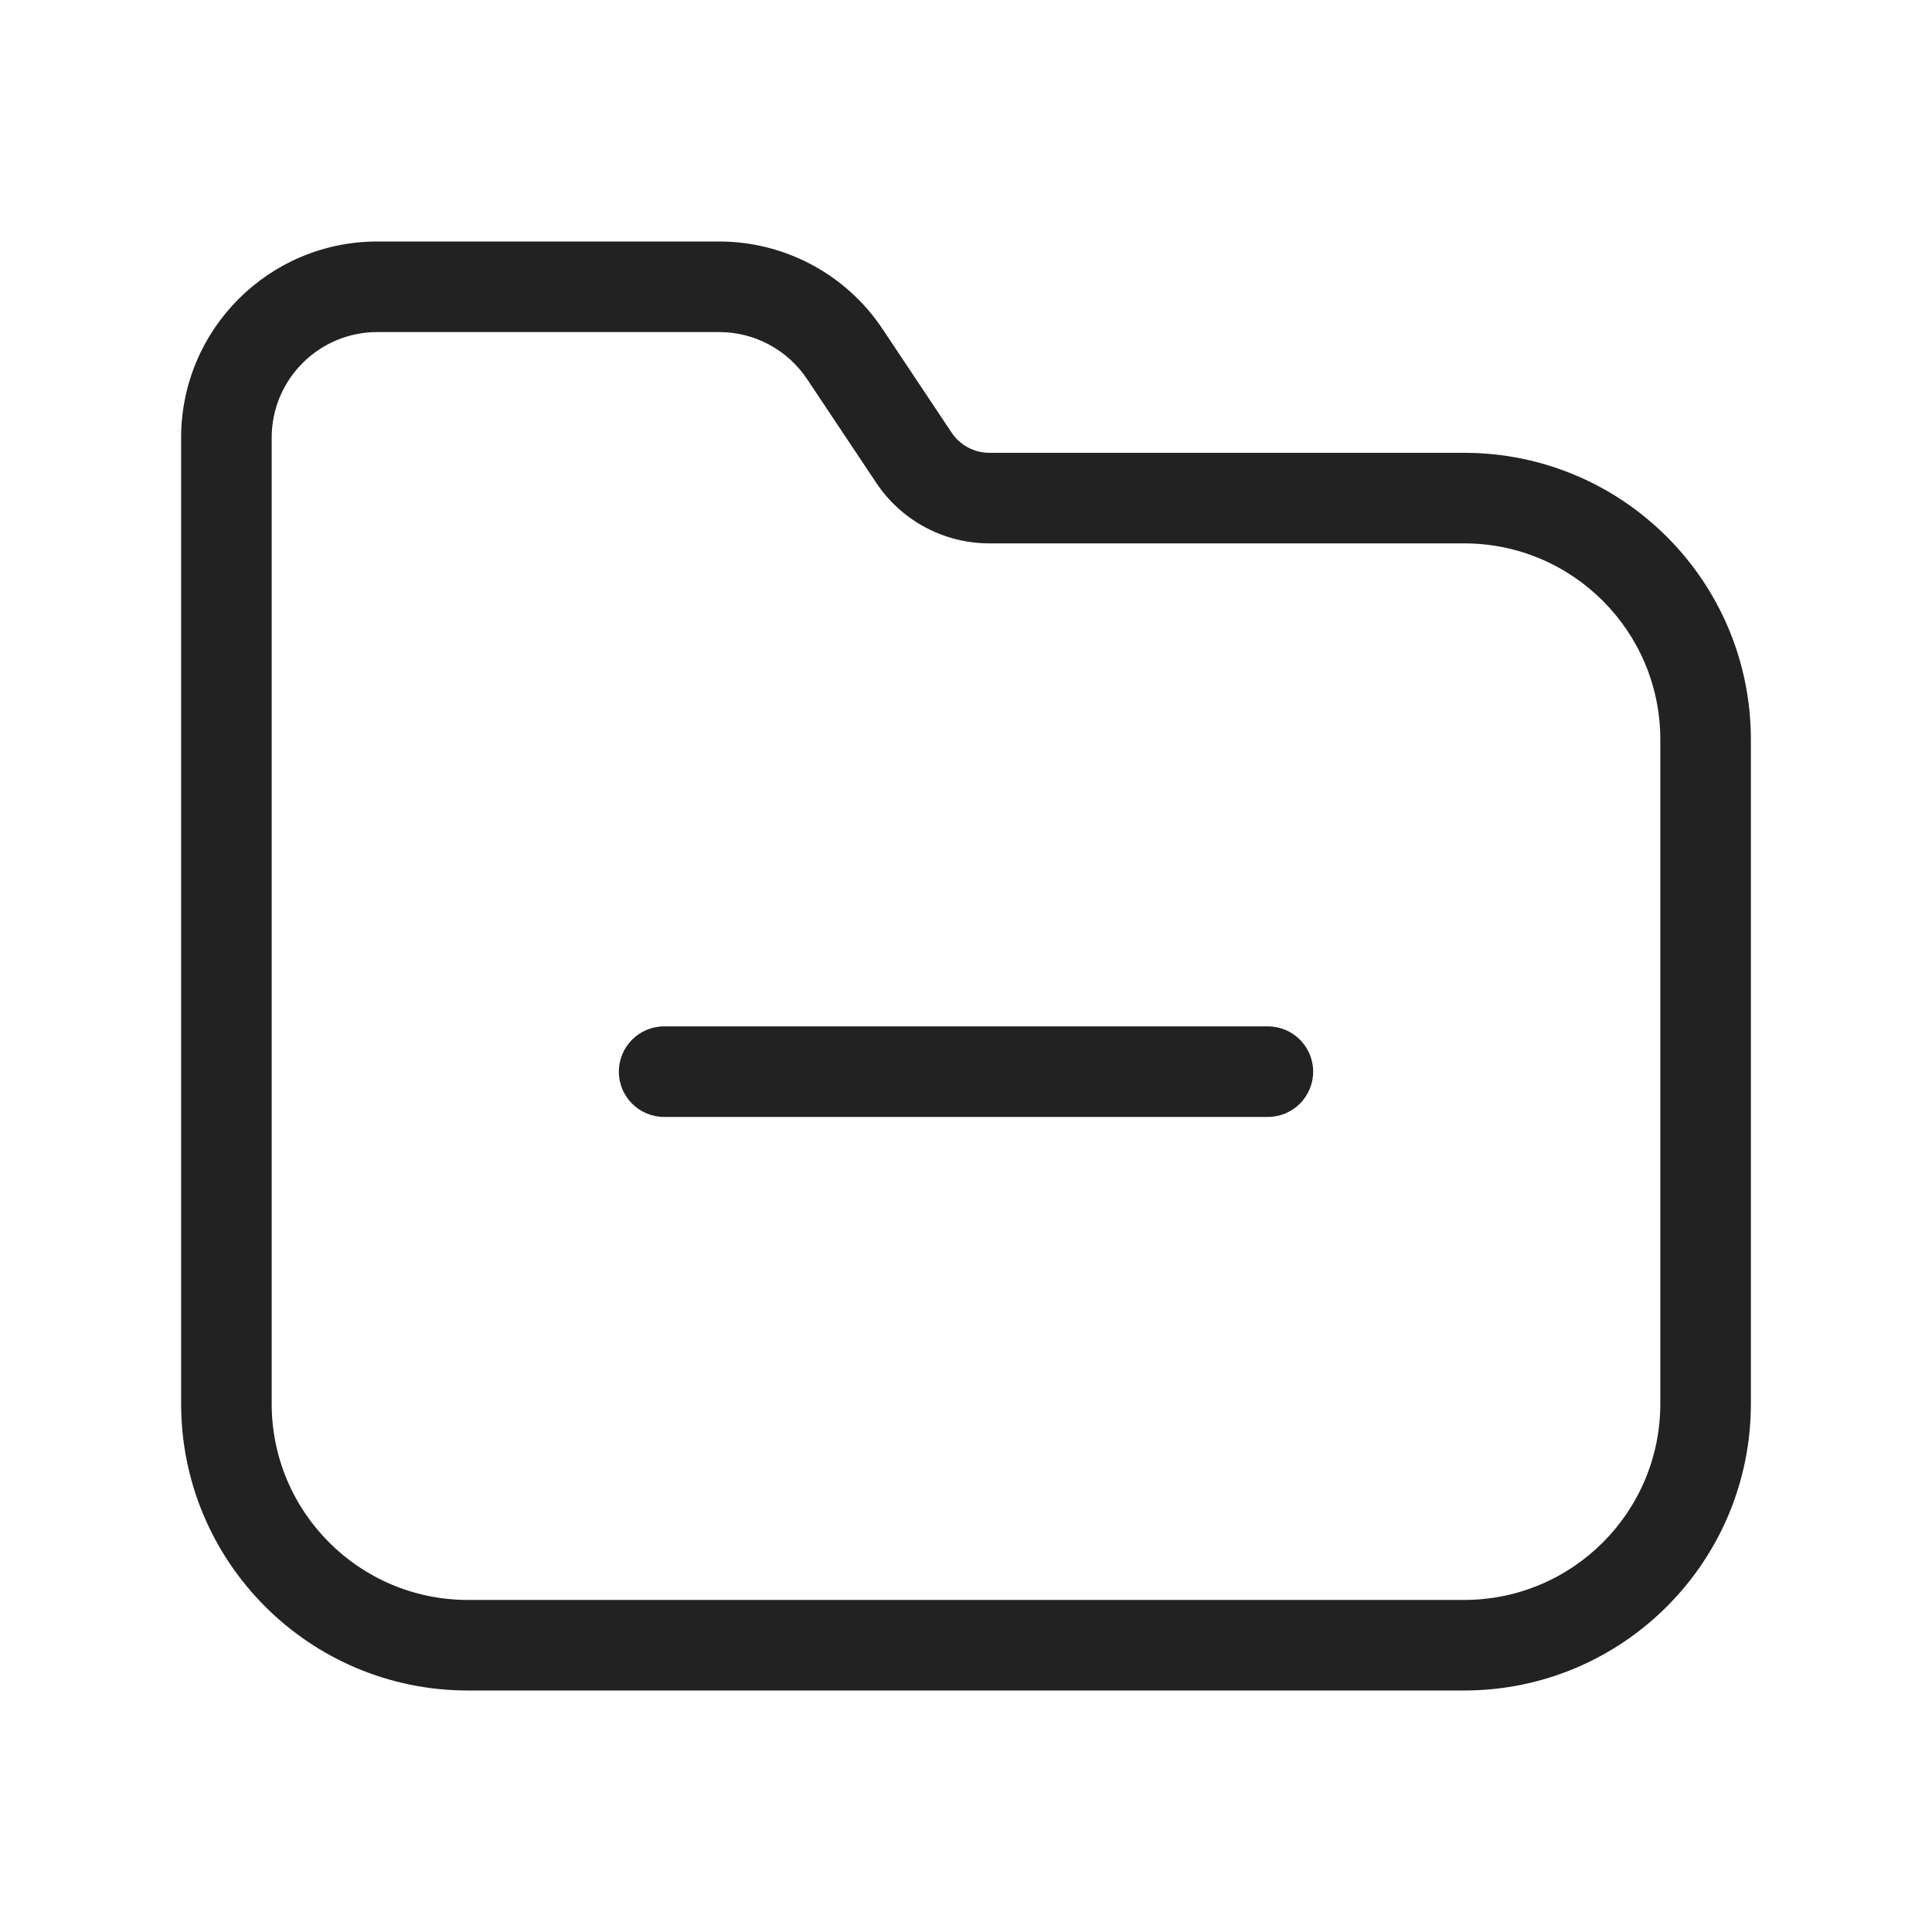 <svg width="64" height="64" viewBox="0 0 64 64" fill="none" xmlns="http://www.w3.org/2000/svg">
<path d="M22 34C21.172 34 20.5 34.672 20.5 35.5C20.5 36.328 21.172 37 22 37H42C42.828 37 43.5 36.328 43.5 35.5C43.5 34.672 42.828 34 42 34H22Z" fill="#222222"/>
<path fill-rule="evenodd" clip-rule="evenodd" d="M12.5 8C8.91 8 6 10.91 6 14.5V46.5C6 51.747 10.253 56 15.5 56H48.5C53.747 56 58 51.747 58 46.5V24.5C58 19.253 53.747 15 48.5 15H32.772C32.271 15 31.802 14.749 31.524 14.332L29.232 10.894C28.027 9.086 25.997 8 23.824 8H12.5ZM9 14.5C9 12.567 10.567 11 12.5 11H23.824C24.994 11 26.087 11.585 26.736 12.559L29.028 15.996C29.863 17.248 31.268 18 32.772 18H48.5C52.09 18 55 20.91 55 24.5V46.5C55 50.09 52.09 53 48.5 53H15.5C11.91 53 9 50.09 9 46.5V14.5Z" fill="#222222"/>
</svg>
